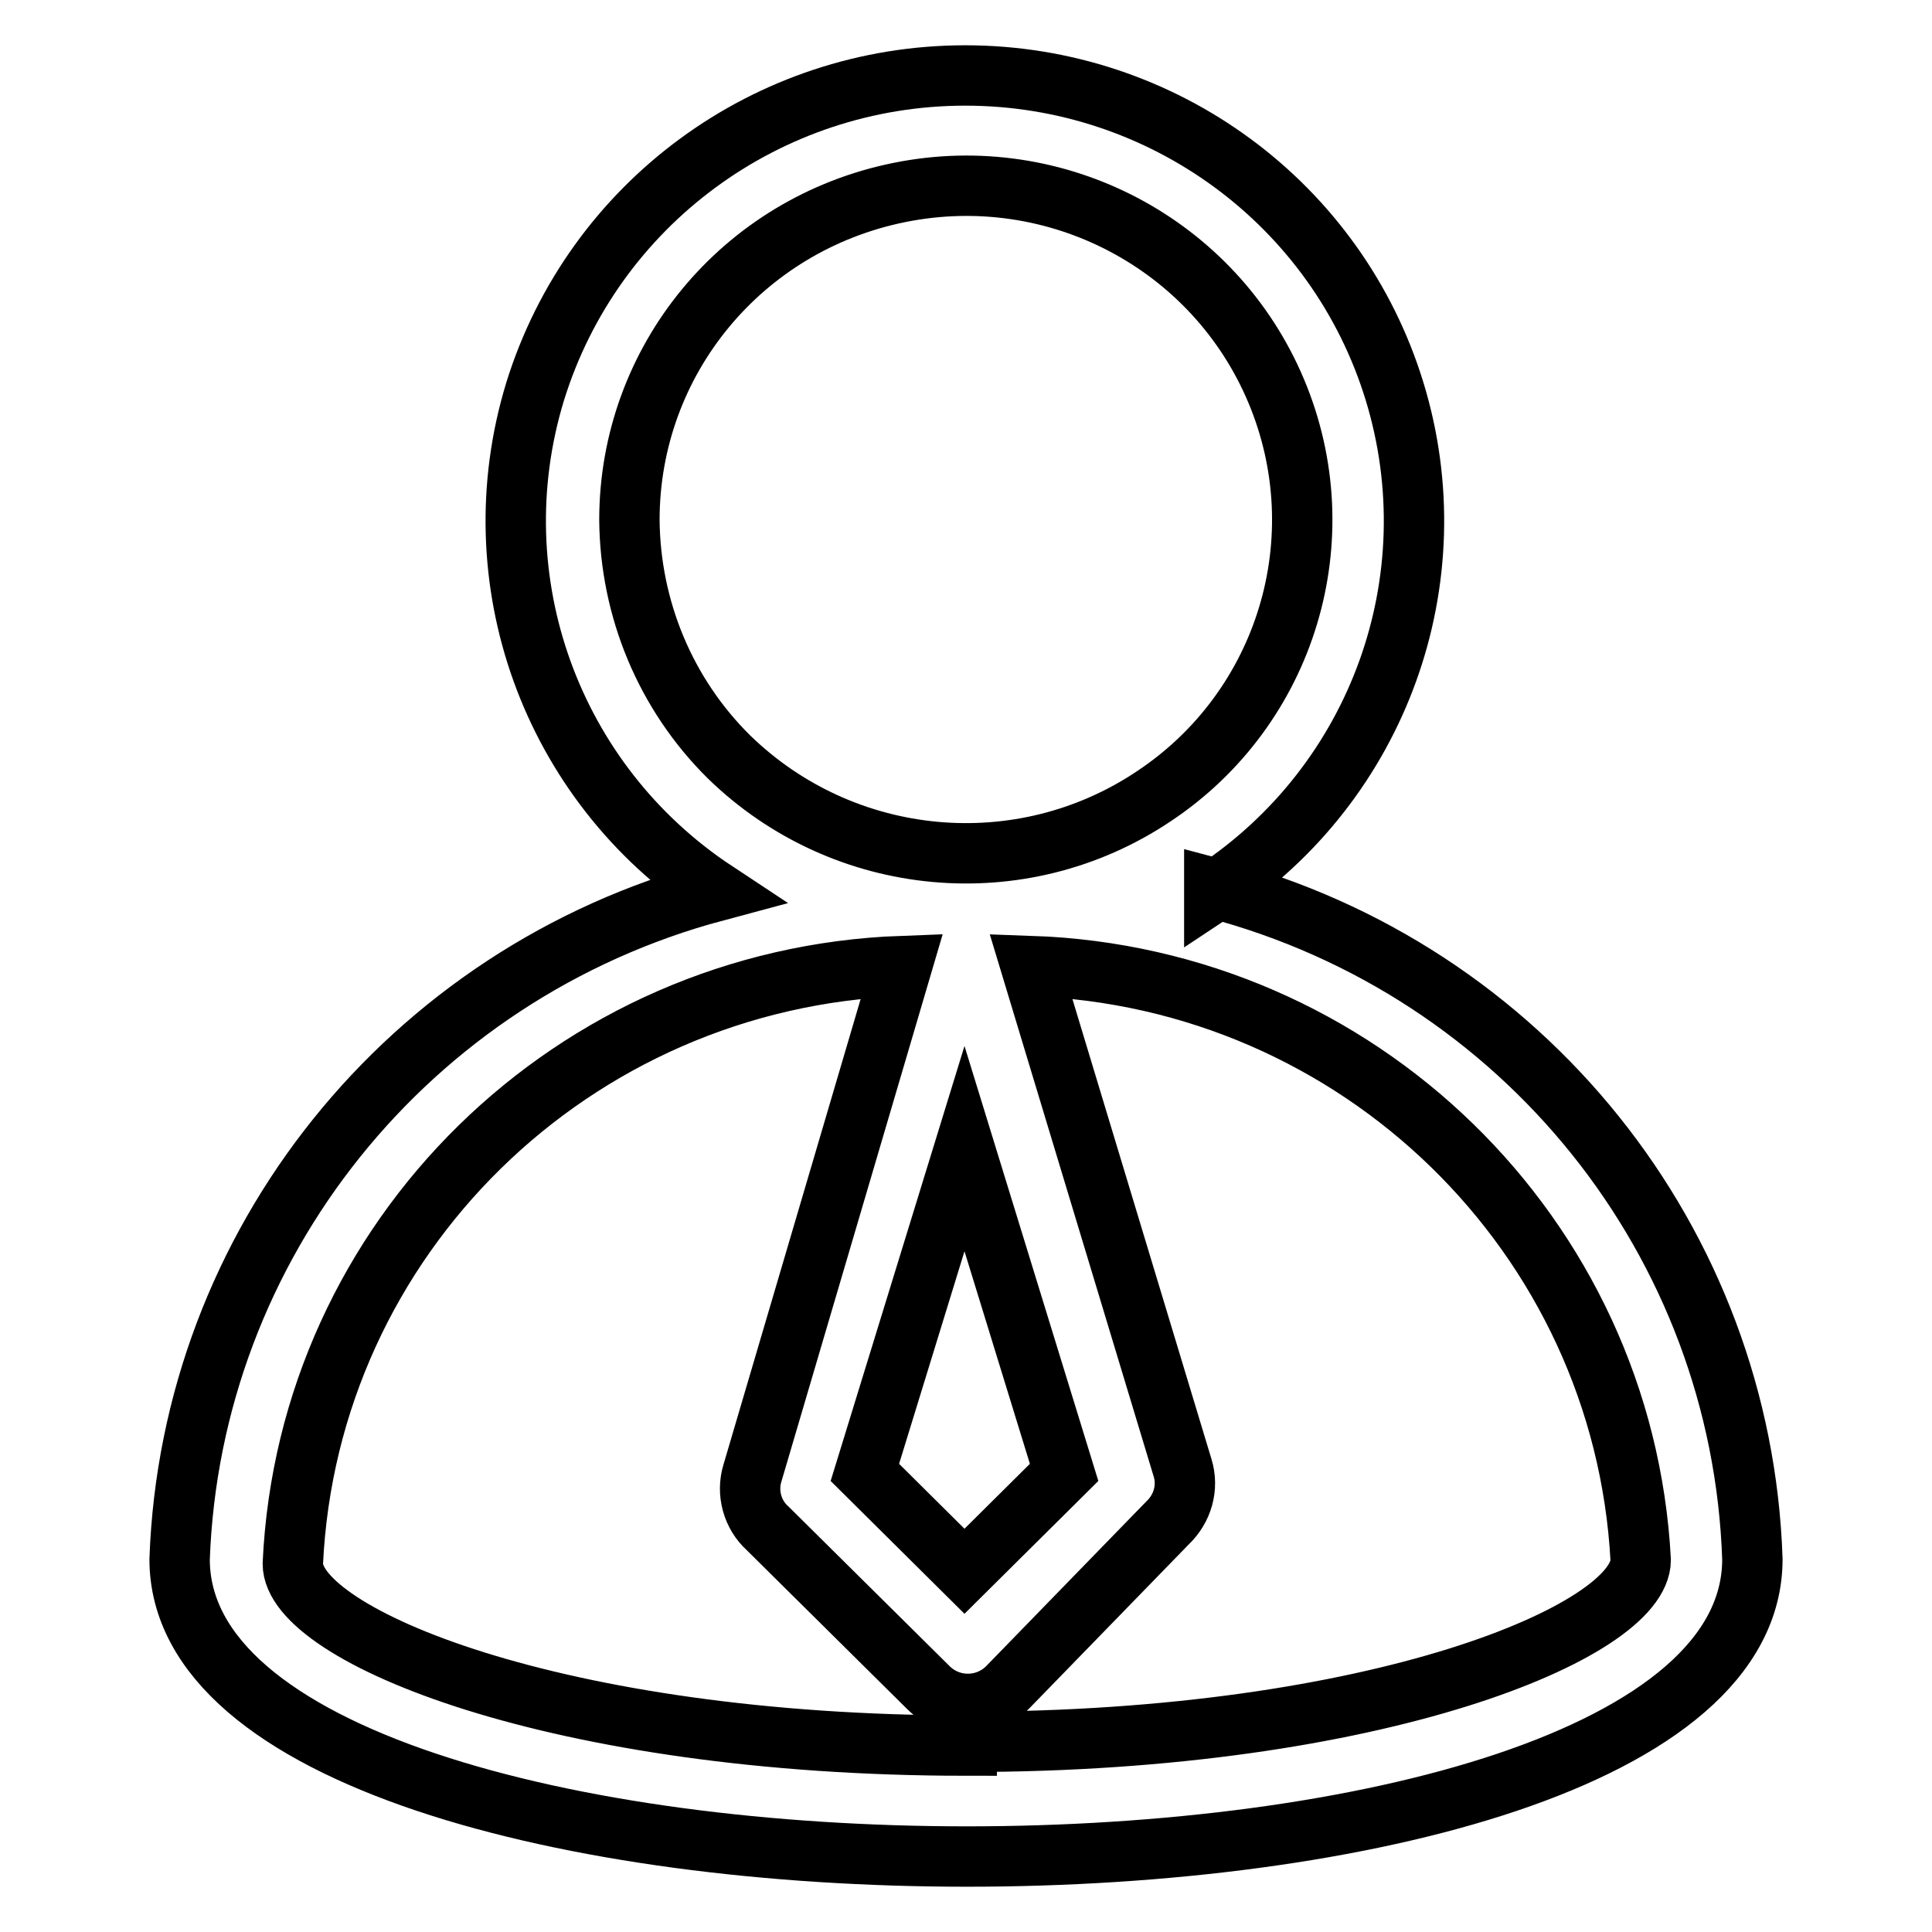<?xml version="1.0" encoding="utf-8"?>
<!-- Svg Vector Icons : http://www.onlinewebfonts.com/icon -->
<!DOCTYPE svg PUBLIC "-//W3C//DTD SVG 1.1//EN" "http://www.w3.org/Graphics/SVG/1.1/DTD/svg11.dtd">
<svg version="1.1" xmlns="http://www.w3.org/2000/svg" xmlns:xlink="http://www.w3.org/1999/xlink" x="0px" y="0px" viewBox="0 0 256 256" enable-background="new 0 0 256 256" xml:space="preserve">
<g> <path stroke-width="8" fill-opacity="0" stroke="#000000"  d="M160.9,118.1c21.8-14.4,31.5-41.3,23.9-66.2C177.2,27,154.1,10,127.9,10c-26.2,0-49.3,17-57,41.9 c-7.6,24.9,2.1,51.8,23.9,66.2c-40.7,10.9-69.5,46.8-71,88.5c0,26.2,52.2,39.4,104.3,39.4s104.1-13.1,104.1-39.4 c-1.4-42-30.3-78.1-71.3-88.9V118.1z M141,195.1l-13.2,13.1l-13.2-13.1l13.2-42.9L141,195.1z M83.4,68.9 c0-21.1,14.9-39.2,35.8-43.4c20.8-4.2,41.7,6.8,49.9,26.3c8.2,19.5,1.4,42-16.2,53.7c-17.6,11.8-41.1,9.6-56.3-5.2 C88.2,92,83.5,80.7,83.4,68.9L83.4,68.9z M128.1,231.3c-54.5,0-89.3-14.7-89.3-24.1c2-43.2,37.1-77.6,80.7-79.2l-19.8,67.2 c-0.8,2.6,0,5.5,2,7.3l21.3,21.1c2.9,2.9,7.6,2.9,10.5,0c0,0,0,0,0,0l21.2-21.8c2-1.9,2.8-4.7,2-7.3l-20.1-66.5 c43.4,1.5,78.5,35.7,80.8,78.7c0,9.4-34.8,24.1-89.3,24.1V231.3z"/></g>
</svg>